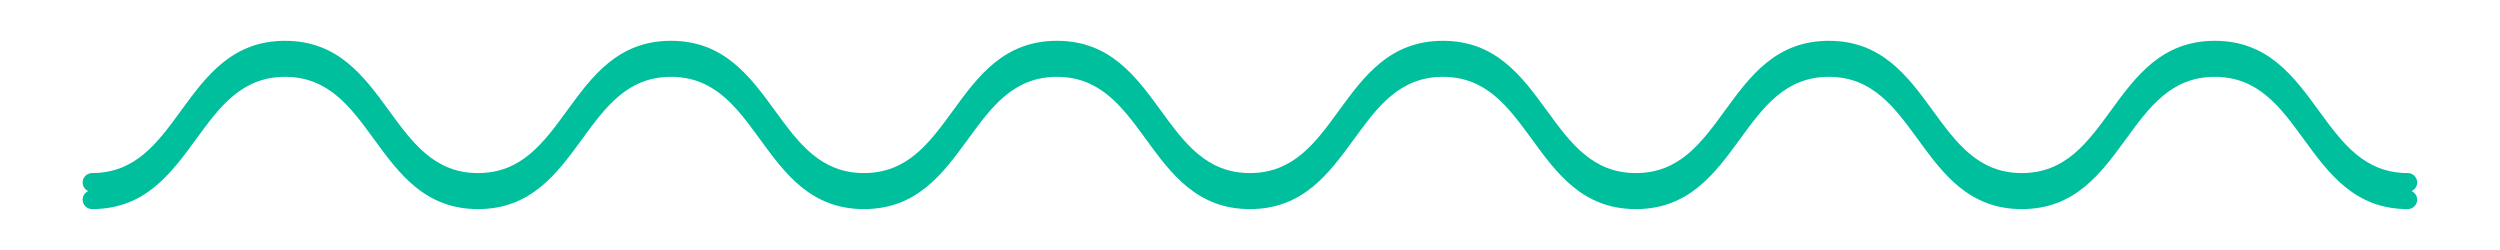 <svg xmlns="http://www.w3.org/2000/svg" xmlns:xlink="http://www.w3.org/1999/xlink" width="2000" zoomAndPan="magnify" viewBox="0 0 1500 150" height="200" preserveAspectRatio="xMidYMid meet" version="1.2"><defs><clipPath id="860fa9be27"><path d="M 49 24.484 L 1451 24.484 L 1451 115.234 L 49 115.234 Z M 49 24.484 "/></clipPath><clipPath id="d3d50eb808"><path d="M 49 34.801 L 1451 34.801 L 1451 125.551 L 49 125.551 Z M 49 34.801 "/></clipPath></defs><g id="62fd0406e7"><g clip-rule="nonzero" clip-path="url(#860fa9be27)"><path style=" stroke:none;fill-rule:nonzero;fill:#00bf9d;fill-opacity:1;" d="M 1450.309 109.492 C 1450.309 112.602 1447.766 115.145 1444.656 115.145 C 1412.836 115.145 1397.266 93.809 1382.203 73.148 C 1368.184 53.934 1354.961 35.789 1328.875 35.789 C 1302.793 35.789 1289.566 53.934 1275.547 73.148 C 1260.484 93.809 1244.914 115.145 1213.094 115.145 C 1181.273 115.145 1165.703 93.809 1150.641 73.148 C 1136.621 53.934 1123.395 35.789 1097.312 35.789 C 1071.227 35.789 1058.004 53.934 1043.984 73.148 C 1028.922 93.777 1013.352 115.145 981.531 115.145 C 949.711 115.145 934.141 93.809 919.074 73.148 C 905.059 53.934 891.805 35.789 865.75 35.789 C 839.695 35.789 826.441 53.934 812.422 73.148 C 797.359 93.777 781.789 115.145 749.969 115.145 C 718.148 115.145 702.574 93.809 687.512 73.148 C 673.469 53.934 660.242 35.789 634.156 35.789 C 608.074 35.789 594.848 53.934 580.832 73.148 C 565.77 93.809 550.199 115.145 518.375 115.145 C 486.555 115.145 470.984 93.809 455.922 73.148 C 441.906 53.934 428.68 35.789 402.594 35.789 C 376.512 35.789 363.285 53.934 349.27 73.148 C 334.207 93.809 318.633 115.145 286.812 115.145 C 254.992 115.145 239.422 93.809 224.359 73.148 C 210.34 53.934 197.086 35.789 171.031 35.789 C 144.977 35.789 131.695 53.934 117.676 73.148 C 102.613 93.777 87.043 115.145 55.223 115.145 C 52.113 115.145 49.57 112.602 49.57 109.492 C 49.57 106.383 52.113 103.84 55.223 103.84 C 81.305 103.84 94.531 85.695 108.551 66.48 C 123.613 45.82 139.211 24.484 171.031 24.484 C 202.852 24.484 218.426 45.82 233.488 66.48 C 247.504 85.695 260.73 103.84 286.812 103.84 C 312.898 103.84 326.125 85.695 340.141 66.48 C 355.203 45.82 370.773 24.484 402.594 24.484 C 434.414 24.484 449.988 45.82 465.051 66.48 C 479.066 85.695 492.293 103.84 518.375 103.84 C 544.461 103.84 557.688 85.695 571.703 66.48 C 586.766 45.82 602.336 24.484 634.156 24.484 C 665.98 24.484 681.551 45.82 696.613 66.48 C 710.629 85.695 723.855 103.84 749.941 103.84 C 776.023 103.84 789.25 85.695 803.266 66.48 C 818.328 45.82 833.898 24.484 865.75 24.484 C 897.57 24.484 913.141 45.82 928.203 66.48 C 942.223 85.695 955.477 103.84 981.531 103.84 C 1007.613 103.84 1020.84 85.695 1034.859 66.48 C 1049.922 45.82 1065.492 24.484 1097.312 24.484 C 1129.133 24.484 1144.703 45.82 1159.766 66.48 C 1173.785 85.695 1187.012 103.84 1213.094 103.84 C 1239.18 103.84 1252.402 85.695 1266.422 66.48 C 1281.484 45.82 1297.055 24.484 1328.875 24.484 C 1360.695 24.484 1376.266 45.82 1391.332 66.48 C 1405.348 85.695 1418.574 103.84 1444.656 103.84 C 1447.766 103.84 1450.309 106.355 1450.309 109.492 Z M 1450.309 109.492 "/></g><g clip-rule="nonzero" clip-path="url(#d3d50eb808)"><path style=" stroke:none;fill-rule:nonzero;fill:#00bf9d;fill-opacity:1;" d="M 1450.309 119.805 C 1450.309 122.914 1447.766 125.457 1444.656 125.457 C 1412.836 125.457 1397.266 104.121 1382.203 83.465 C 1368.184 64.246 1354.961 46.105 1328.875 46.105 C 1302.793 46.105 1289.566 64.246 1275.547 83.465 C 1260.484 104.121 1244.914 125.457 1213.094 125.457 C 1181.273 125.457 1165.703 104.121 1150.641 83.465 C 1136.621 64.246 1123.395 46.105 1097.312 46.105 C 1071.227 46.105 1058.004 64.246 1043.984 83.465 C 1028.922 104.094 1013.352 125.457 981.531 125.457 C 949.711 125.457 934.141 104.121 919.074 83.465 C 905.059 64.246 891.805 46.105 865.75 46.105 C 839.695 46.105 826.441 64.246 812.422 83.465 C 797.359 104.094 781.789 125.457 749.969 125.457 C 718.148 125.457 702.574 104.121 687.512 83.465 C 673.469 64.246 660.242 46.105 634.156 46.105 C 608.074 46.105 594.848 64.246 580.832 83.465 C 565.77 104.121 550.199 125.457 518.375 125.457 C 486.555 125.457 470.984 104.121 455.922 83.465 C 441.906 64.246 428.68 46.105 402.594 46.105 C 376.512 46.105 363.285 64.246 349.27 83.465 C 334.207 104.121 318.633 125.457 286.812 125.457 C 254.992 125.457 239.422 104.121 224.359 83.465 C 210.34 64.246 197.086 46.105 171.031 46.105 C 144.977 46.105 131.695 64.246 117.676 83.465 C 102.613 104.094 87.043 125.457 55.223 125.457 C 52.113 125.457 49.57 122.914 49.57 119.805 C 49.57 116.699 52.113 114.156 55.223 114.156 C 81.305 114.156 94.531 96.012 108.551 76.793 C 123.613 56.137 139.211 34.801 171.031 34.801 C 202.852 34.801 218.426 56.137 233.488 76.793 C 247.504 96.012 260.73 114.156 286.812 114.156 C 312.898 114.156 326.125 96.012 340.141 76.793 C 355.203 56.137 370.773 34.801 402.594 34.801 C 434.414 34.801 449.988 56.137 465.051 76.793 C 479.066 96.012 492.293 114.156 518.375 114.156 C 544.461 114.156 557.688 96.012 571.703 76.793 C 586.766 56.137 602.336 34.801 634.156 34.801 C 665.98 34.801 681.551 56.137 696.613 76.793 C 710.629 96.012 723.855 114.156 749.941 114.156 C 776.023 114.156 789.25 96.012 803.266 76.793 C 818.328 56.137 833.898 34.801 865.75 34.801 C 897.57 34.801 913.141 56.137 928.203 76.793 C 942.223 96.012 955.477 114.156 981.531 114.156 C 1007.613 114.156 1020.84 96.012 1034.859 76.793 C 1049.922 56.137 1065.492 34.801 1097.312 34.801 C 1129.133 34.801 1144.703 56.137 1159.766 76.793 C 1173.785 96.012 1187.012 114.156 1213.094 114.156 C 1239.18 114.156 1252.402 96.012 1266.422 76.793 C 1281.484 56.137 1297.055 34.801 1328.875 34.801 C 1360.695 34.801 1376.266 56.137 1391.332 76.793 C 1405.348 96.012 1418.574 114.156 1444.656 114.156 C 1447.766 114.156 1450.309 116.668 1450.309 119.805 Z M 1450.309 119.805 "/></g></g></svg>